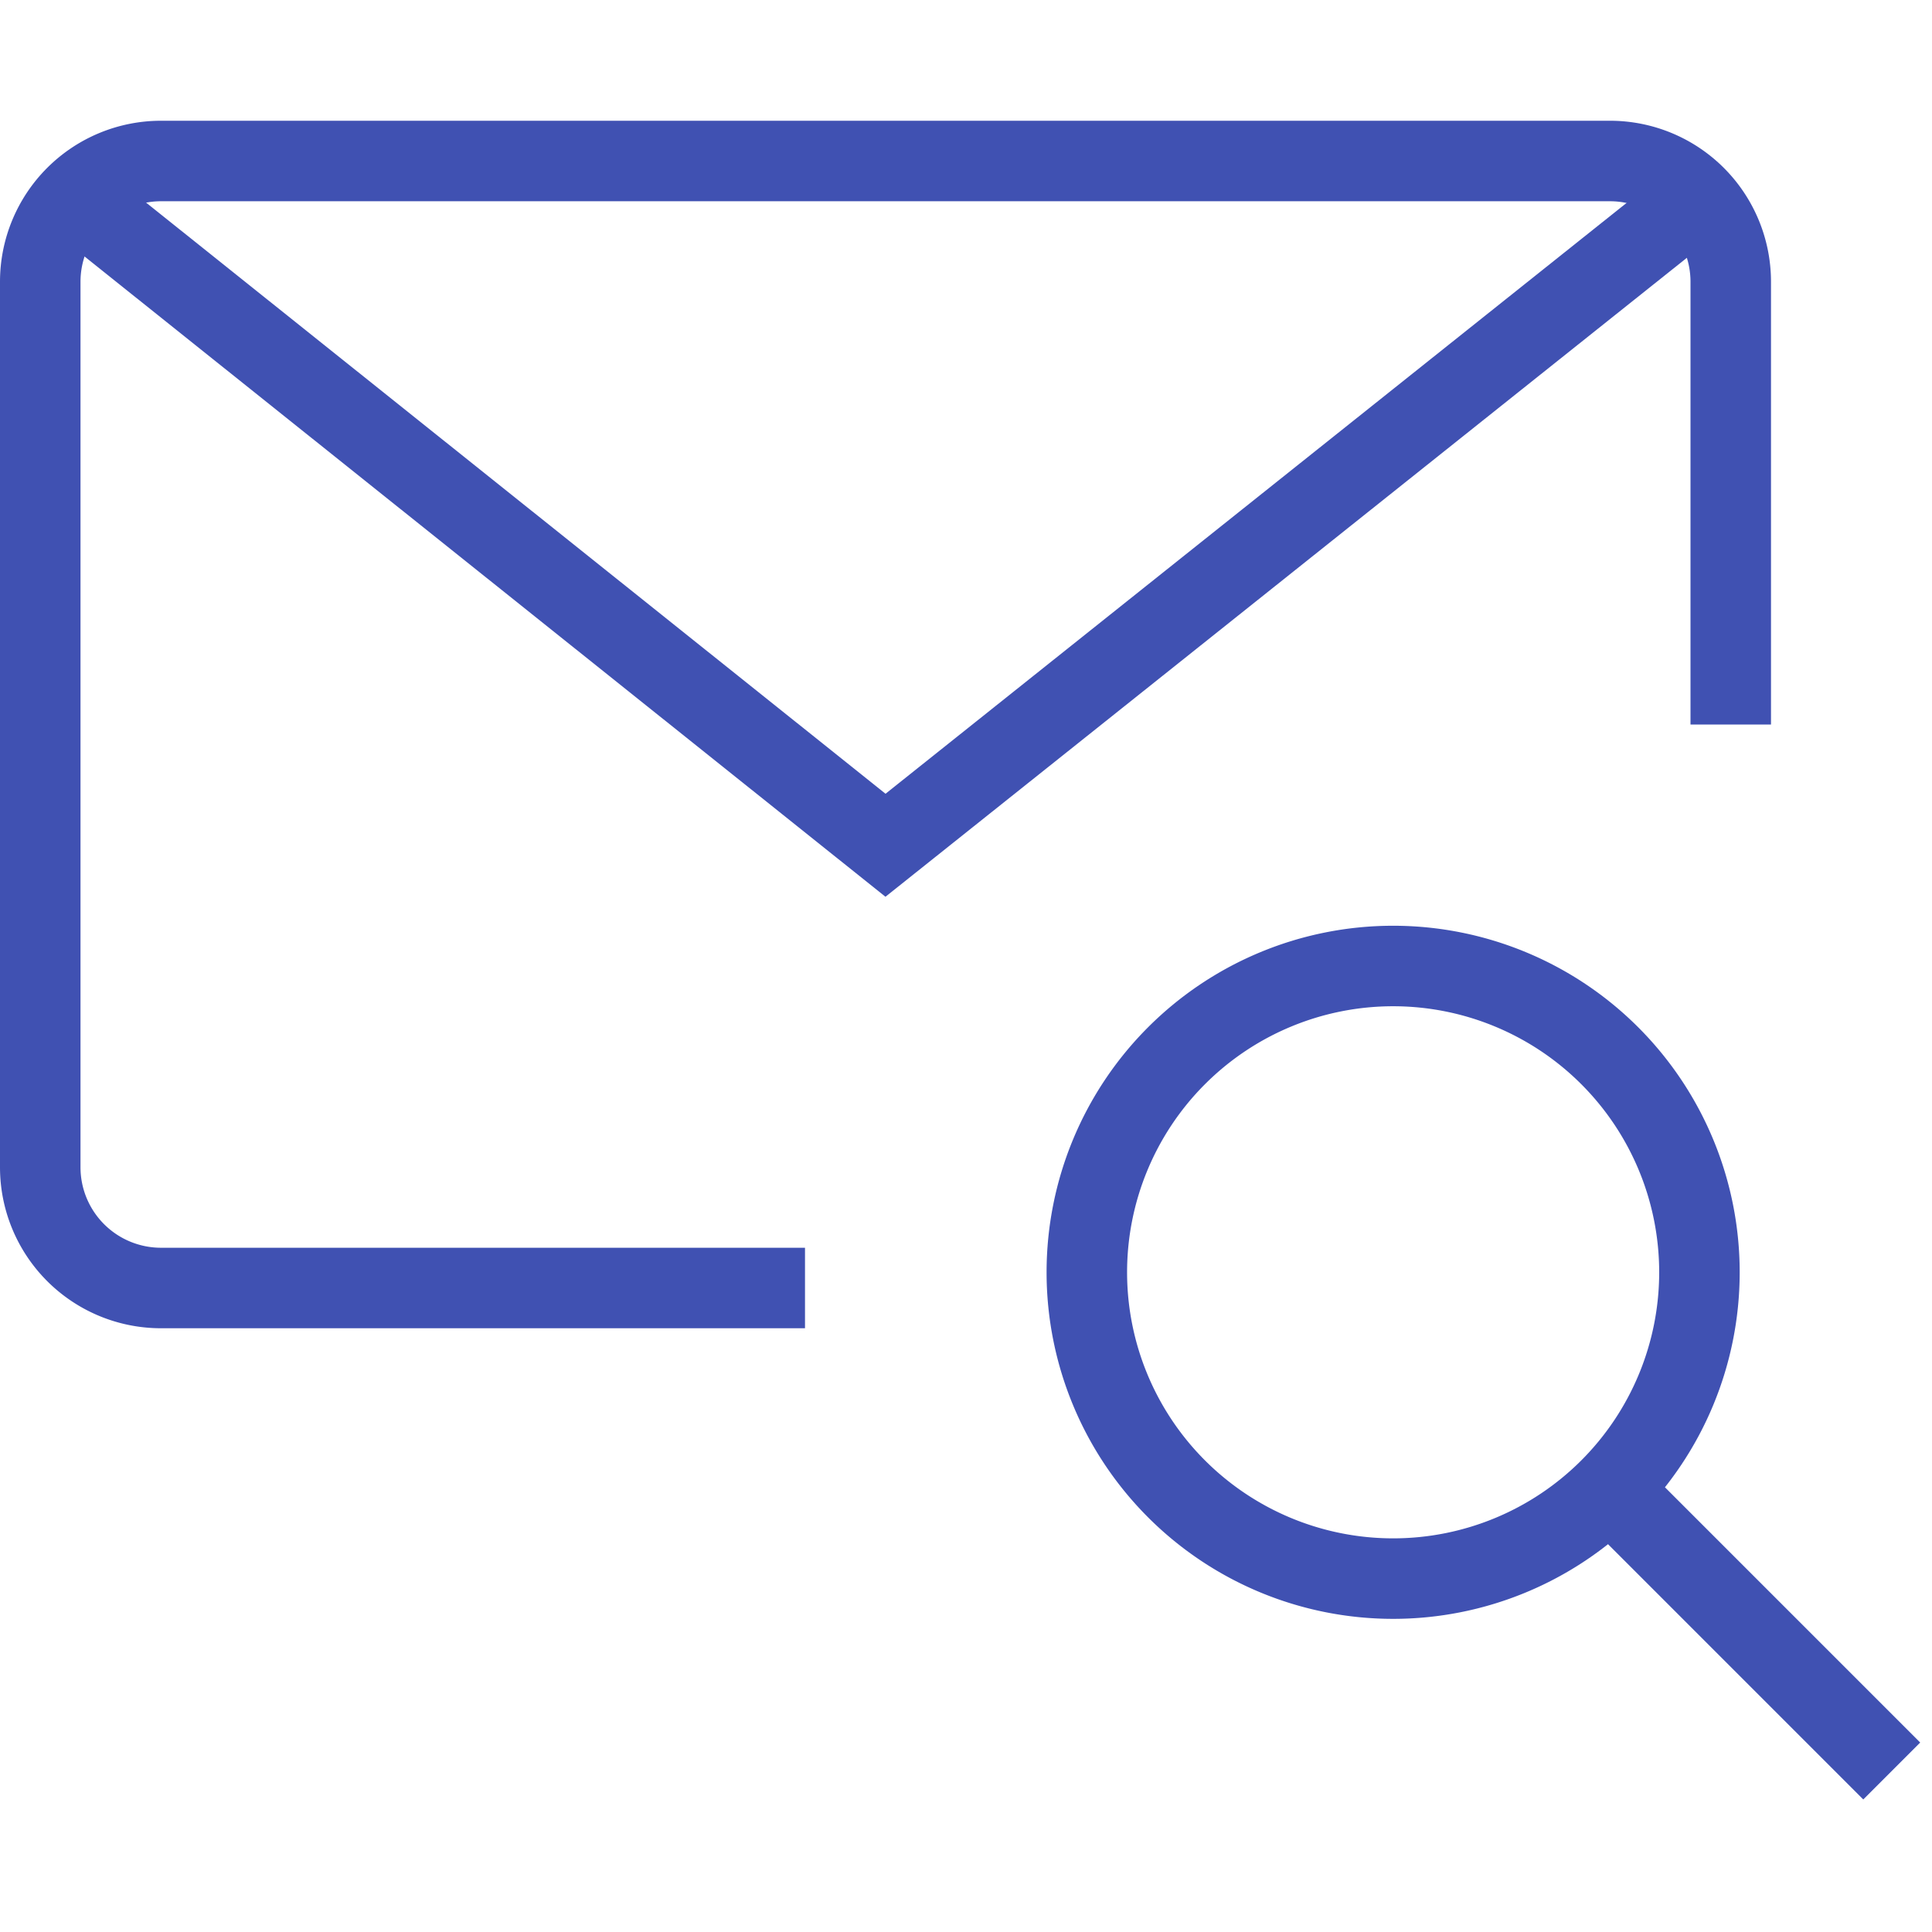 <svg xmlns="http://www.w3.org/2000/svg" viewBox="0 0 48 48" style="stroke: #4051B2;">
  <g stroke-width="2" fill="none" fill-rule="evenodd">
    <path d="M20 32H4a3 3 0 0 1-3-3V7a3 3 0 0 1 3-3h36a3 3 0 0 1 3 3v11"/>
    <path d="M42.146 4.938L22 21 1.854 4.895M42.222 31.61a7.61 7.61 0 0 1-7.61 7.61 7.61 7.61 0 0 1 0-15.22 7.61 7.61 0 0 1 7.61 7.61zM40 37l7 7"/>
  </g>
</svg>